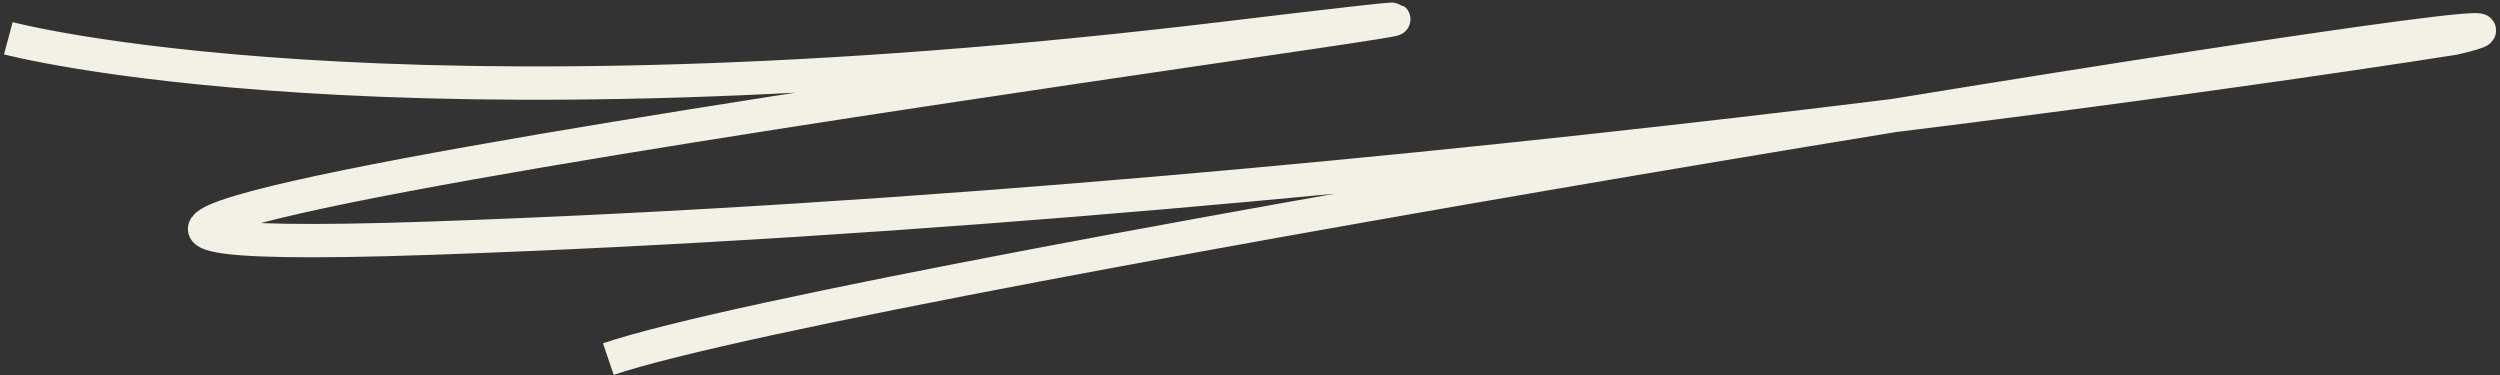 <svg width="300" height="45" viewBox="0 0 300 45" fill="none" xmlns="http://www.w3.org/2000/svg">
<rect x="0" y="0" width="300" height="45" fill="#333333" stroke="none"/>
<path d="M1 4.589C1 4.589 46.176 16.699 147 4.589C247.824 -7.52 -66.617 32.626 51.5 28.589C169.617 24.553 294.5 4.589 294.5 4.589C326 -2.911 102.5 33.089 73 43.089" stroke="#F3F0E6" stroke-width="4" stroke-miterlimit="10"/>
</svg>
